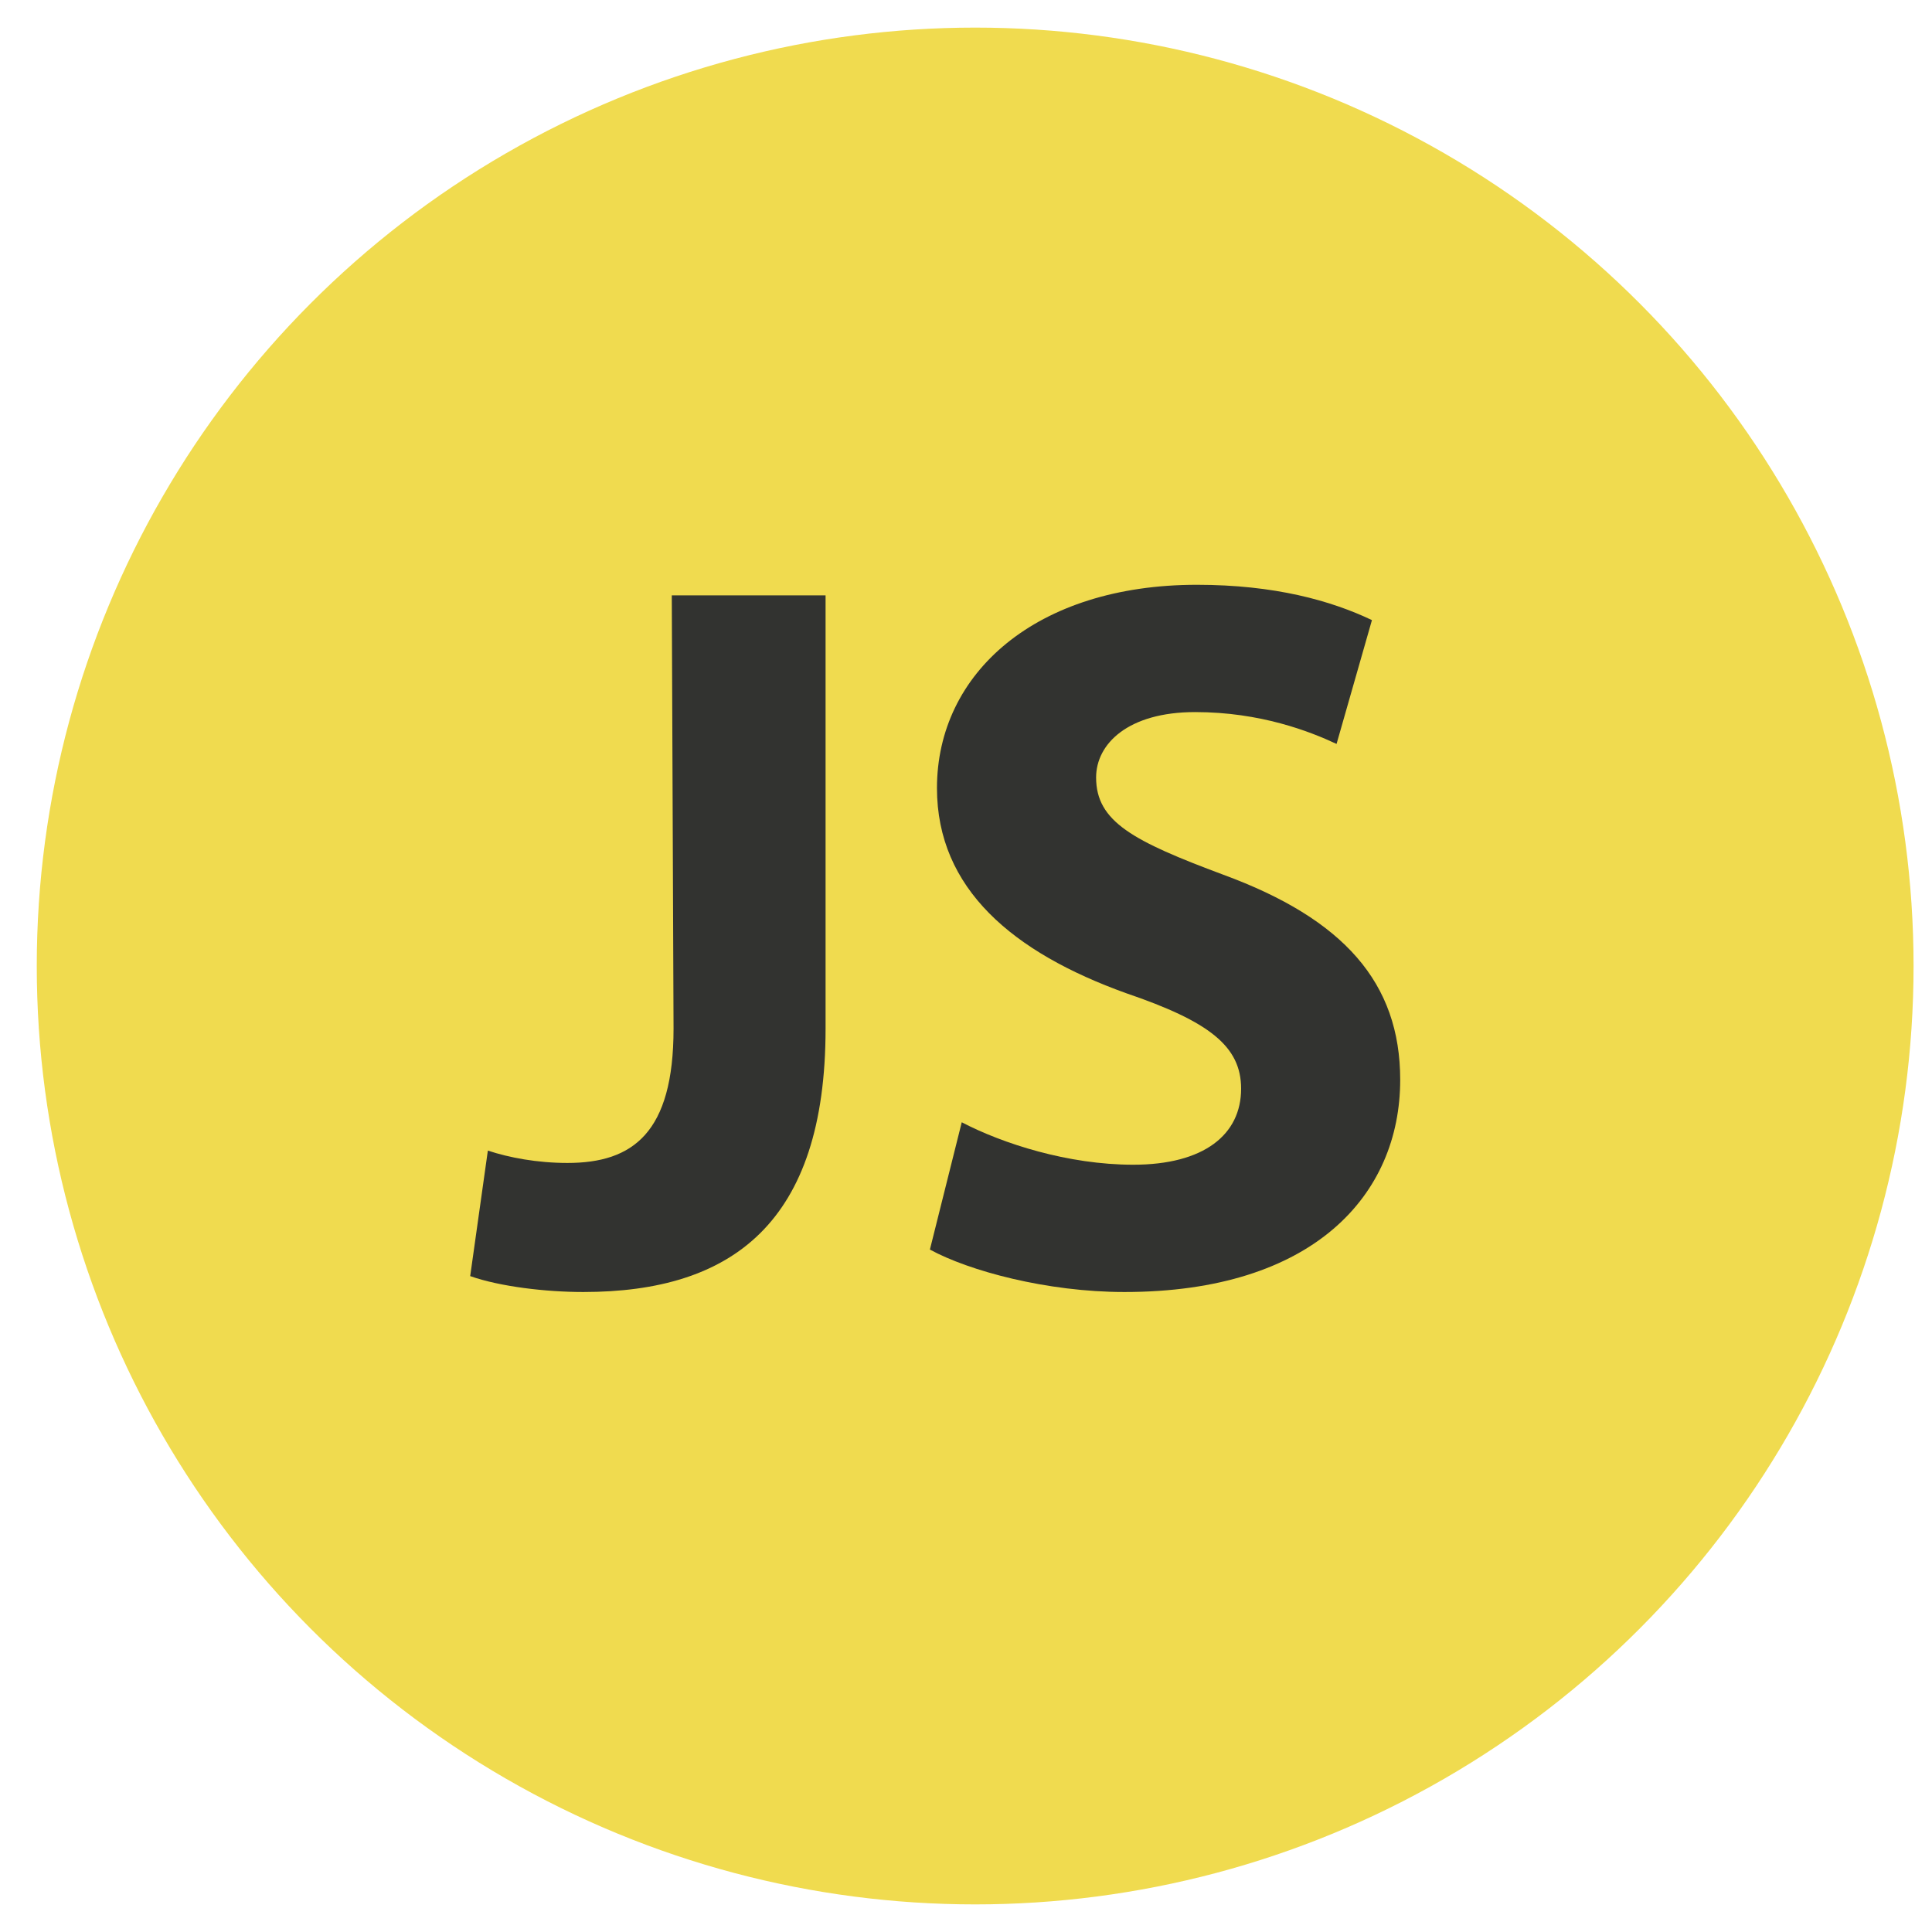 <svg width="35" height="35" viewBox="0 0 35 35" fill="none" xmlns="http://www.w3.org/2000/svg">
<circle cx="17.666" cy="17.5" r="17" fill="#F0DB4F"/>
<path d="M12.17 10.786H14.956V18.634C14.956 22.157 13.259 23.406 10.568 23.406C9.895 23.406 9.063 23.31 8.518 23.118L8.838 20.844C9.223 20.972 9.735 21.068 10.28 21.068C11.465 21.068 12.202 20.523 12.202 18.634L12.17 10.786Z" fill="#323330"/>
<path d="M17.423 20.331C18.16 20.716 19.345 21.1 20.53 21.1C21.811 21.1 22.484 20.555 22.484 19.723C22.484 18.954 21.907 18.506 20.402 17.993C18.352 17.256 16.974 16.103 16.974 14.277C16.974 12.195 18.768 10.594 21.683 10.594C23.092 10.594 24.117 10.882 24.854 11.234L24.213 13.477C23.733 13.252 22.836 12.9 21.651 12.9C20.434 12.9 19.857 13.477 19.857 14.085C19.857 14.886 20.53 15.238 22.163 15.847C24.341 16.648 25.366 17.801 25.366 19.562C25.366 21.645 23.797 23.406 20.37 23.406C18.96 23.406 17.551 23.022 16.846 22.637L17.423 20.331Z" fill="#323330"/>
</svg>
